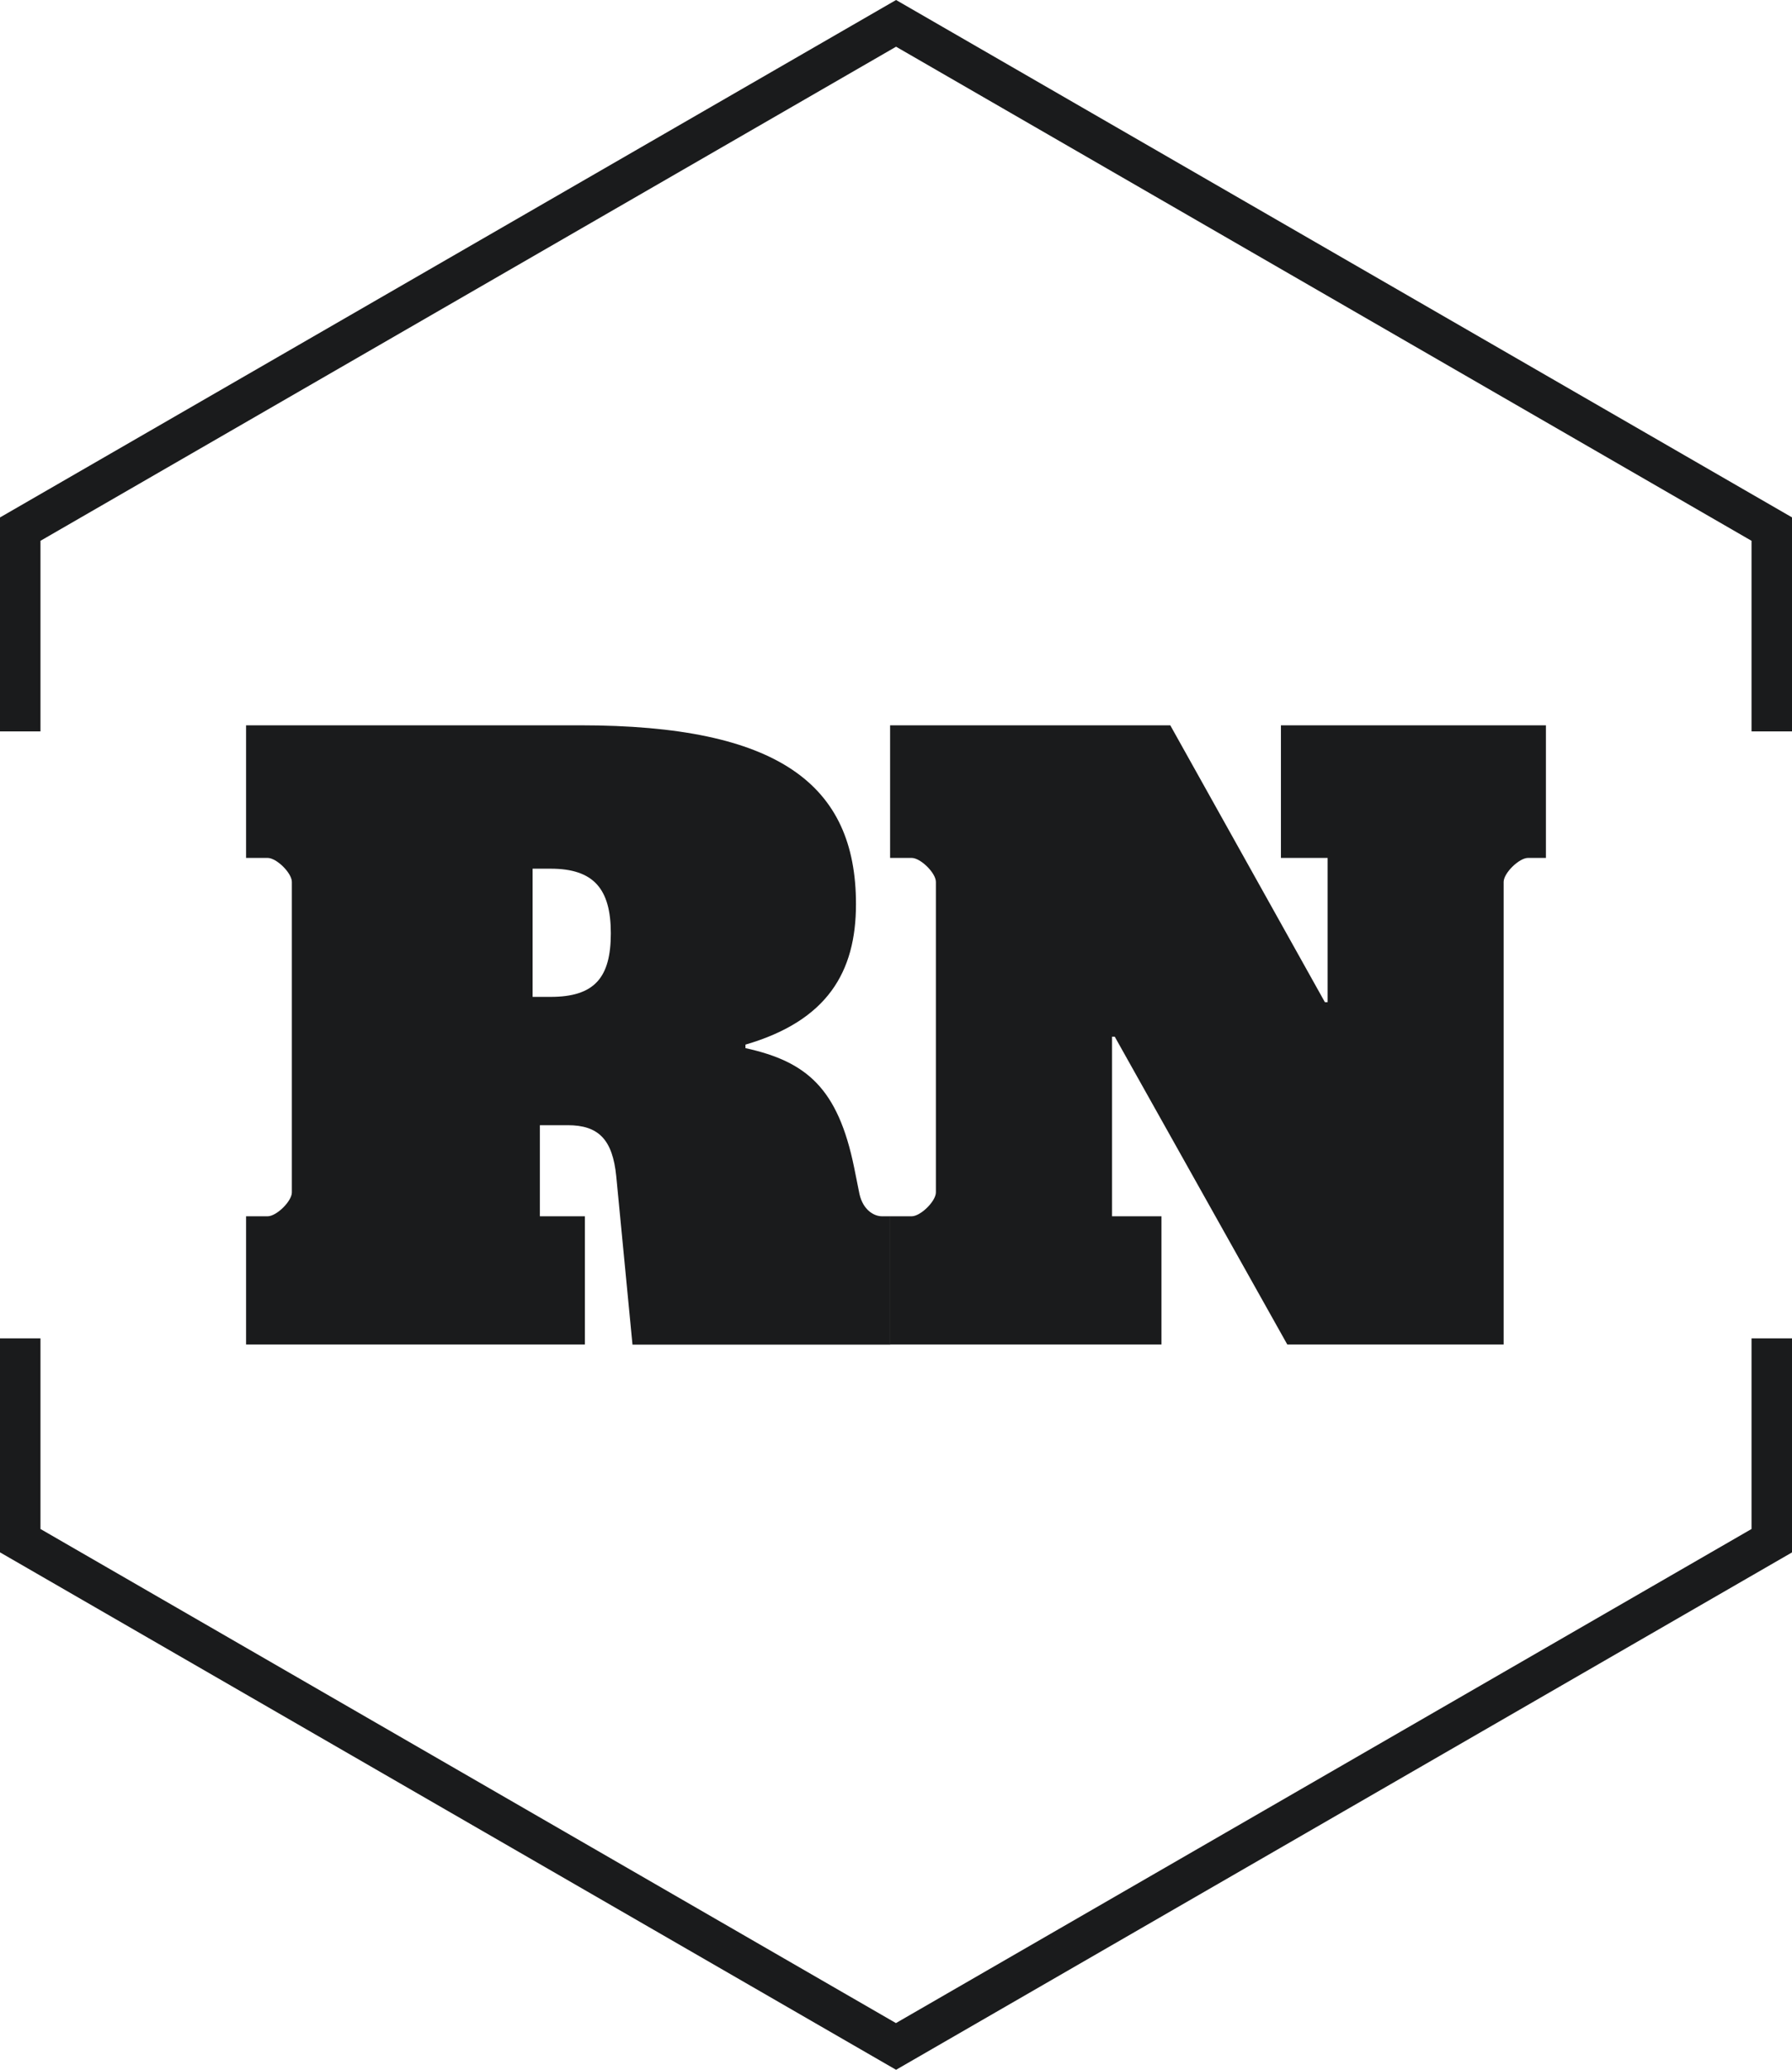 <?xml version="1.0" encoding="UTF-8"?>
<svg id="Capa_1" data-name="Capa 1" xmlns="http://www.w3.org/2000/svg" viewBox="0 0 138.15 159.52">
  <defs>
    <style>
      .cls-1 {
        fill: #1a1b1c;
      }
    </style>
  </defs>
  <path class="cls-1" d="m138.15,56.37h-3.12v-14.69L69.08,3.6,3.12,41.68v14.69H0v-16.49L69.08,0l69.08,39.88v16.49Zm0,63.27v-16.49h-3.12v14.69l-65.96,38.08L3.12,117.84v-14.69H0v16.49l69.08,39.88,69.08-39.88Z"/>
  <g>
    <path class="cls-1" d="m47.09,71.93c0,3.41-1.25,4.9-4.64,4.9h-1.39v-9.88h1.39c3.32,0,4.64,1.56,4.64,4.98m21.54,31.69v-9.88h-.63c-.62,0-1.46-.48-1.74-1.71l-.41-2.04c-1.25-6.13-3.68-8.18-8.38-9.21v-.27c6.3-1.84,8.52-5.58,8.52-10.83,0-9.21-5.96-13.78-21.26-13.78h-25.76v10.22h1.66c.69,0,1.87,1.16,1.87,1.85v23.93c0,.68-1.18,1.84-1.87,1.84h-1.66v9.88h26.12v-9.88h-3.47v-7.02h2.15c2.36,0,3.46,1.09,3.74,3.95l1.25,12.96h19.88Z"/>
    <path class="cls-1" d="m68.63,103.62h20.91v-9.88h-3.81v-13.84h.21l13.3,23.72h16.68v-35.65c0-.68,1.19-1.85,1.88-1.85h1.38v-10.22h-20.43v10.22h3.6v11.12h-.21l-11.92-21.34h-21.6v10.22h1.66c.69,0,1.87,1.16,1.87,1.85v23.93c0,.68-1.18,1.84-1.87,1.84h-1.66v9.88Z"/>
  </g>
</svg>